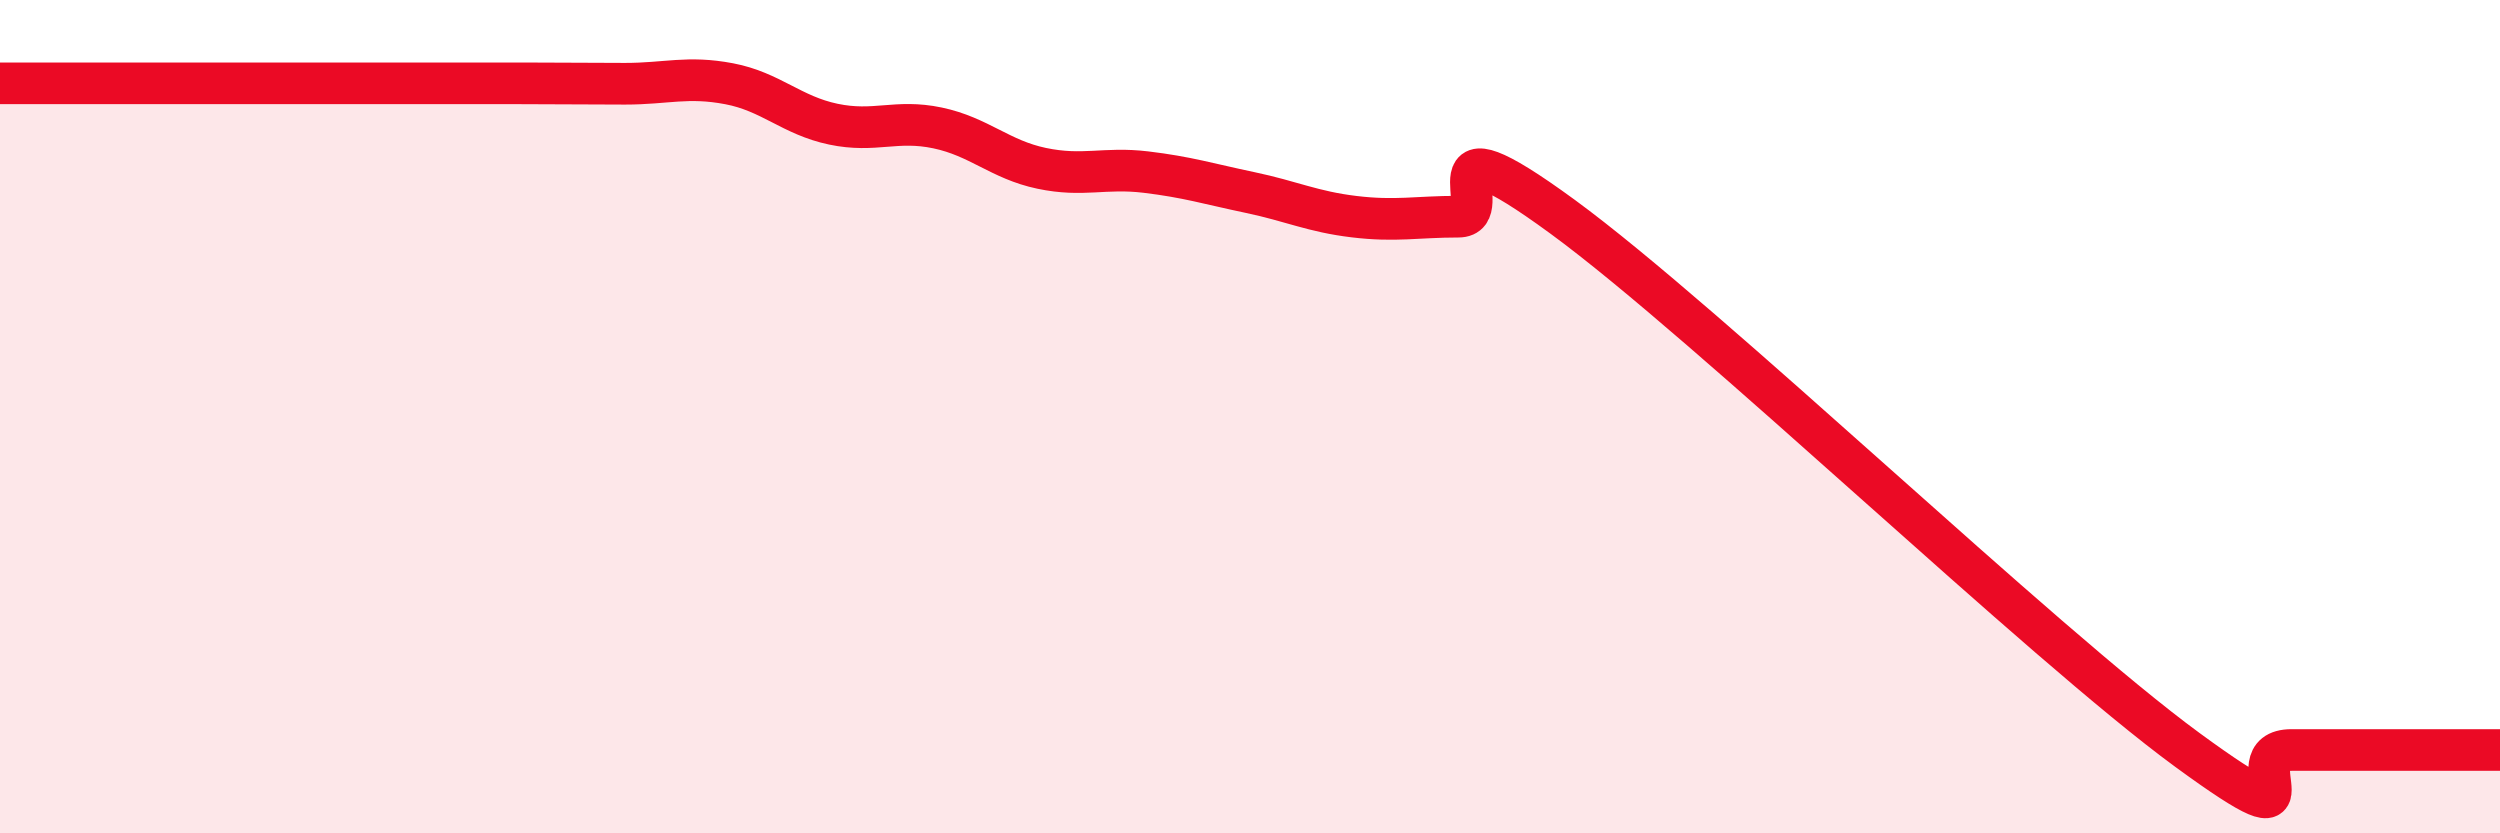 
    <svg width="60" height="20" viewBox="0 0 60 20" xmlns="http://www.w3.org/2000/svg">
      <path
        d="M 0,2 C 0.5,2 1.5,2 2.5,2 C 3.5,2 4,2 5,2 C 6,2 6.5,2 7.5,2 C 8.5,2 9,2 10,2 C 11,2 11.5,2 12.5,2 C 13.5,2 14,2.01 15,2.01 C 16,2.01 16.5,1.82 17.5,2.01 C 18.5,2.2 19,2.77 20,2.98 C 21,3.19 21.5,2.86 22.5,3.07 C 23.5,3.28 24,3.83 25,4.04 C 26,4.25 26.5,4.01 27.5,4.13 C 28.5,4.25 29,4.41 30,4.62 C 31,4.83 31.5,5.08 32.5,5.2 C 33.5,5.32 34,5.2 35,5.2 C 36,5.2 34,2.64 37.5,5.2 C 41,7.76 49,15.44 52.5,18 C 56,20.56 53.5,18 55,18 C 56.5,18 59,18 60,18L60 20L0 20Z"
        fill="#EB0A25"
        opacity="0.1"
        stroke-linecap="round"
        stroke-linejoin="round"
      />
      <path
        d="M 0,2 C 0.5,2 1.5,2 2.5,2 C 3.5,2 4,2 5,2 C 6,2 6.5,2 7.5,2 C 8.5,2 9,2 10,2 C 11,2 11.5,2 12.5,2 C 13.5,2 14,2.01 15,2.01 C 16,2.01 16.5,1.82 17.5,2.01 C 18.5,2.2 19,2.77 20,2.98 C 21,3.19 21.5,2.86 22.5,3.07 C 23.5,3.28 24,3.83 25,4.04 C 26,4.25 26.5,4.01 27.5,4.13 C 28.5,4.25 29,4.41 30,4.62 C 31,4.83 31.5,5.08 32.5,5.2 C 33.5,5.32 34,5.2 35,5.2 C 36,5.2 34,2.64 37.5,5.2 C 41,7.76 49,15.44 52.5,18 C 56,20.56 53.5,18 55,18 C 56.5,18 59,18 60,18"
        stroke="#EB0A25"
        stroke-width="1"
        fill="none"
        stroke-linecap="round"
        stroke-linejoin="round"
      />
    </svg>
  